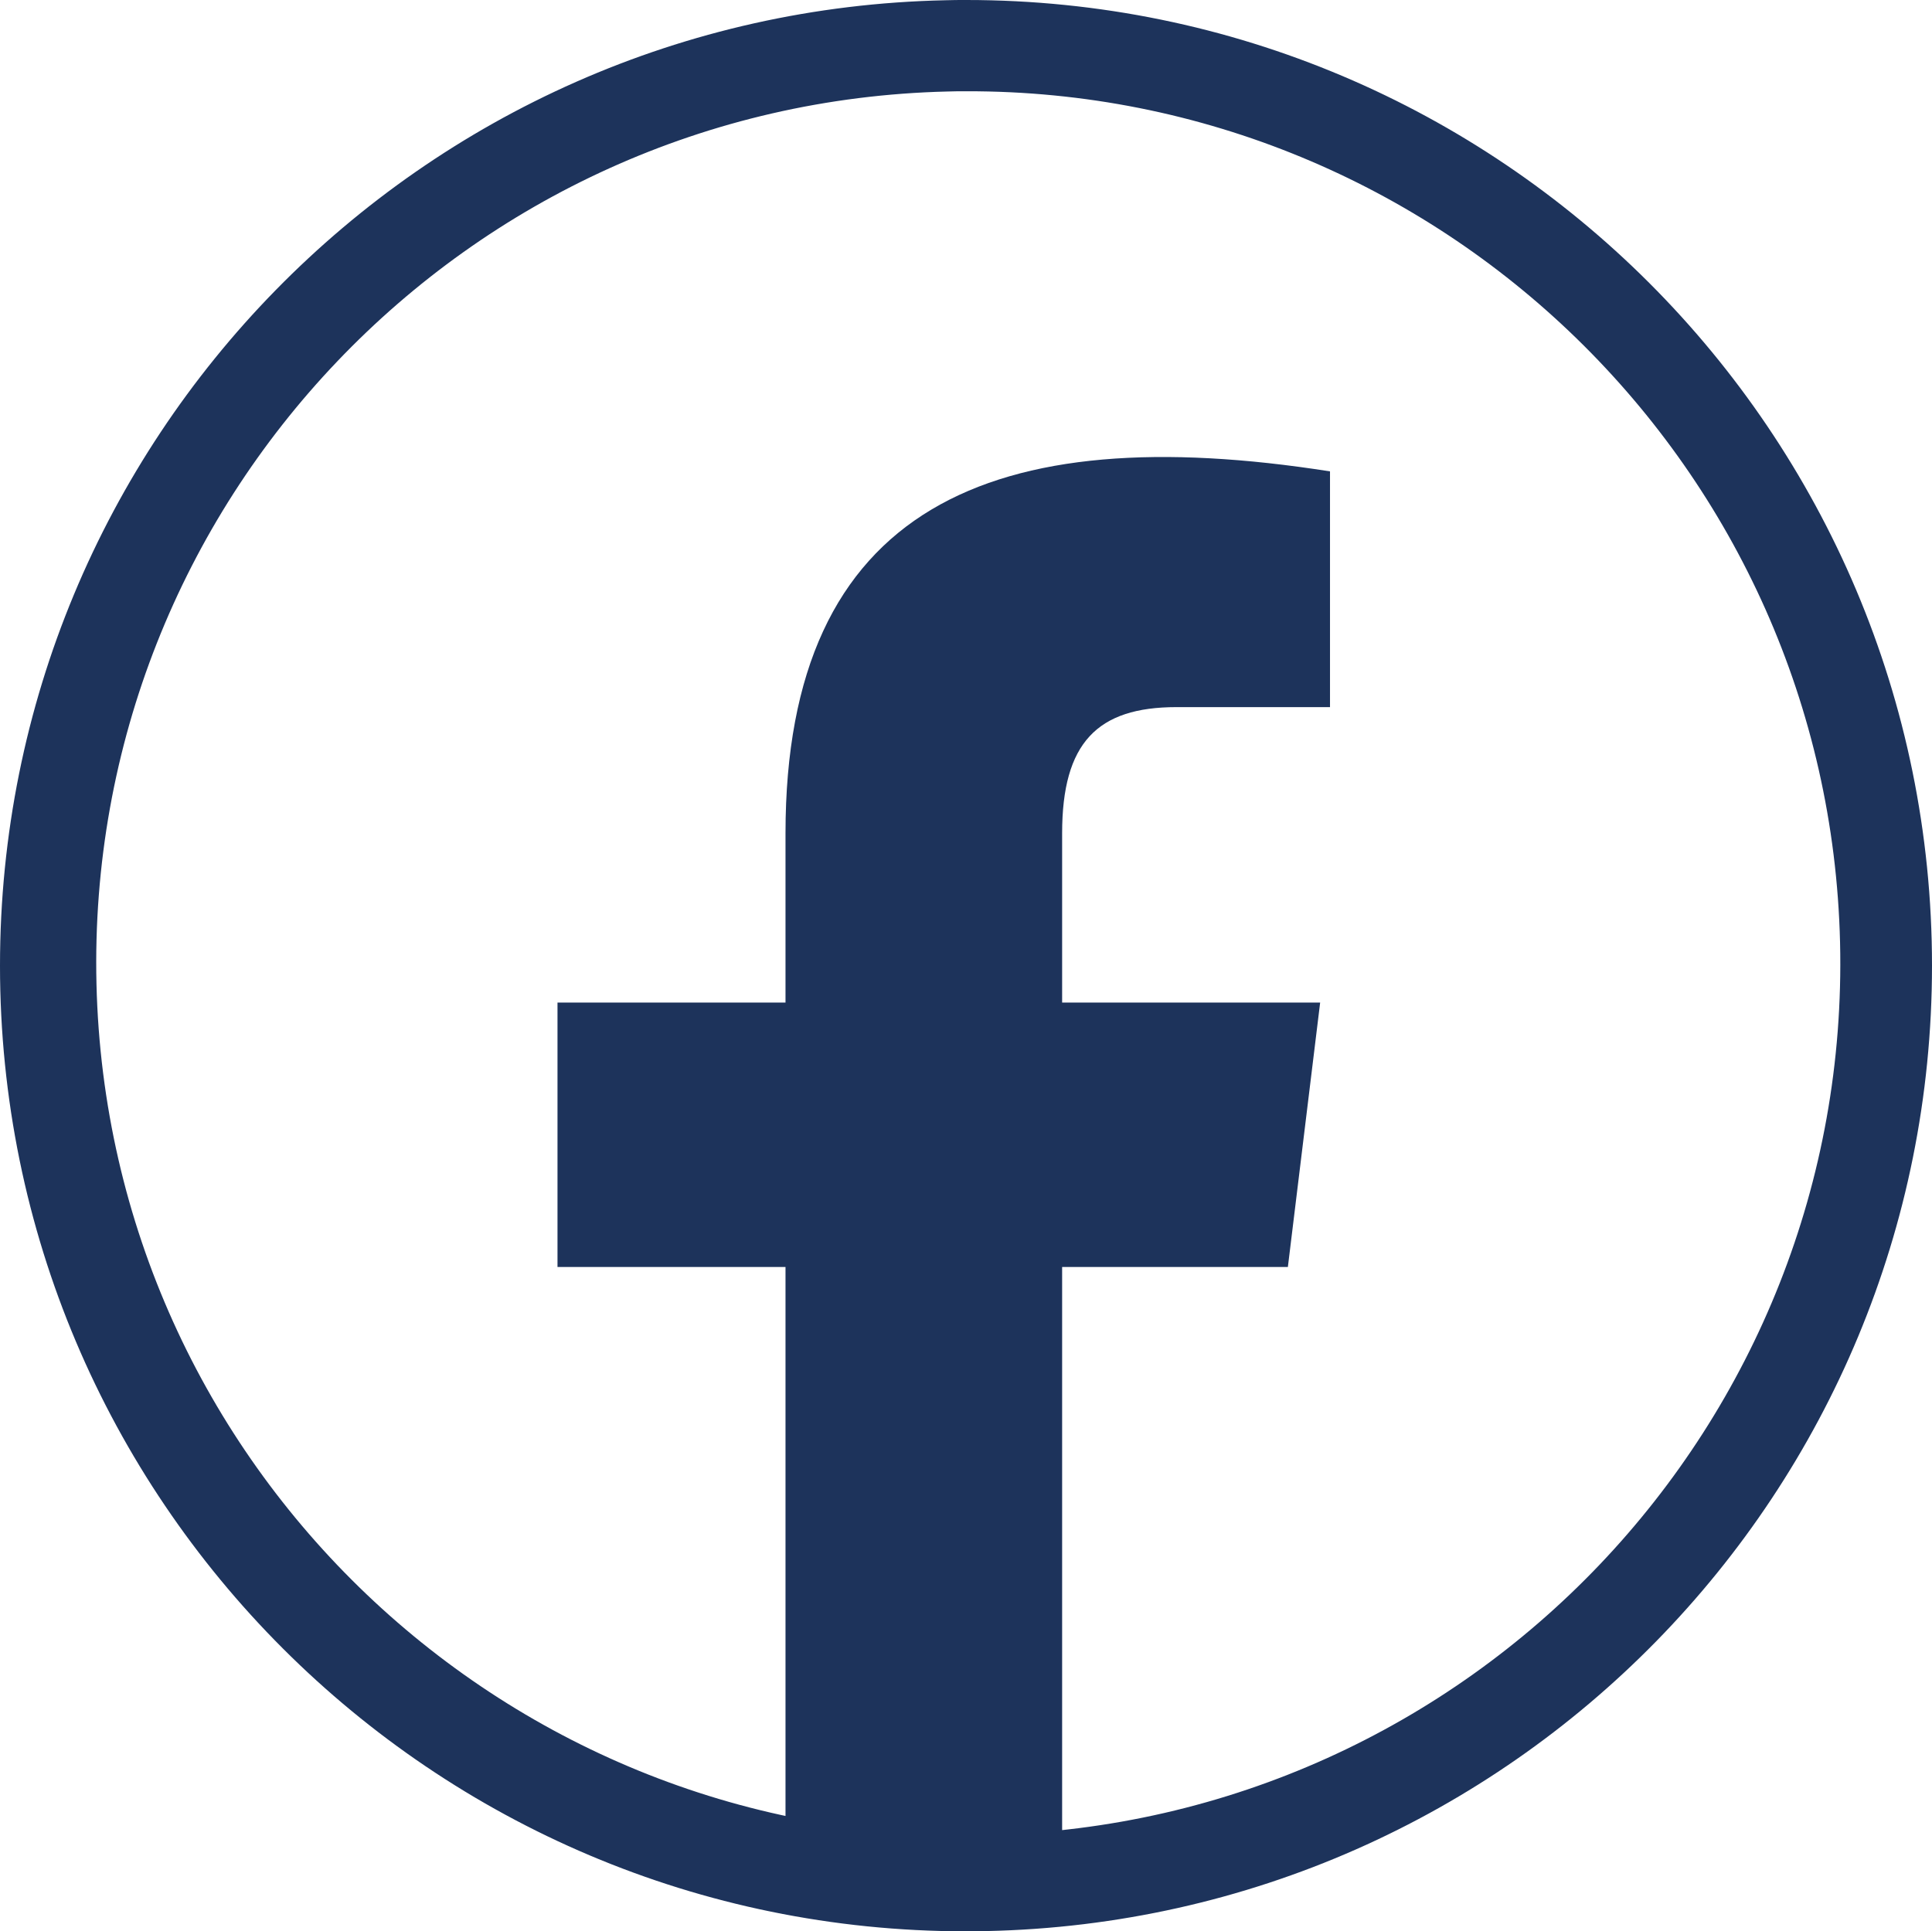 <?xml version="1.0" encoding="utf-8"?>
<!-- Generator: Adobe Illustrator 28.1.0, SVG Export Plug-In . SVG Version: 6.00 Build 0)  -->
<svg version="1.1" id="Ebene_1" xmlns="http://www.w3.org/2000/svg" xmlns:xlink="http://www.w3.org/1999/xlink" x="0px" y="0px"
	 viewBox="0 0 54.526 54.513" style="enable-background:new 0 0 54.526 54.513;" xml:space="preserve">
<style type="text/css">
	.st0{fill:none;stroke:#C0C3BF;stroke-width:3;stroke-linecap:round;stroke-linejoin:round;stroke-miterlimit:10;}
	.st1{fill:none;stroke:#C0C3BF;stroke-width:3;}
	.st2{fill:#C0C3BF;}
	.st3{fill:none;stroke:#1D335B;stroke-width:3;stroke-linecap:round;stroke-linejoin:round;}
	.st4{fill:#89CBC0;}
	.st5{fill:none;stroke:#DEE1DD;stroke-width:3;stroke-linecap:round;stroke-linejoin:round;}
	.st6{fill:none;stroke:#C0C3BF;stroke-width:4.5;stroke-linecap:round;stroke-linejoin:round;}
	.st7{fill:none;stroke:#C0C3BF;stroke-width:4.5;stroke-linecap:round;stroke-linejoin:round;stroke-miterlimit:4;}
	.st8{fill:#1D335B;}
	.st9{fill:none;stroke:#C0C3BF;stroke-width:3;stroke-linecap:round;stroke-linejoin:round;}
	.st10{fill:none;stroke:#1D335B;stroke-width:3;}
	.st11{fill:none;stroke:#89CBC0;stroke-width:3;}
	.st12{fill:#FFFFFF;stroke:#89CBC0;stroke-width:3;stroke-miterlimit:10;}
</style>
<g>
	<g id="Gruppe_133">
		<path id="Pfad_169" class="st8" d="M27.254,54.513C12.201,54.512-0.001,42.308,0,27.255
			C0.001,12.426,11.858,0.318,26.684,0.007C26.879,0,27.077,0,27.272,0
			c15.053,0.001,27.255,12.205,27.254,27.258
			C54.525,42.087,42.668,54.195,27.842,54.506
			C27.647,54.506,27.449,54.513,27.254,54.513 M27.268,2.576c-0.177,0-0.354,0-0.531,0.007
			c-13.588,0.326-24.34,11.605-24.014,25.194c0.326,13.588,11.605,24.34,25.194,24.014
			s24.34-11.605,24.014-25.194C51.61,13.216,40.653,2.544,27.268,2.576"/>
	</g>
	<g id="Gruppe_134" transform="translate(15.729 12.899)">
		<path id="Pfad_170" class="st8" d="M14.247,40.111V22.863h6.371l0.911-7.464h-7.282v-4.778
			c0-2.552,0.991-3.561,3.228-3.561h4.332V0.406
			C12.29-1.088,6.44,1.376,6.44,10.621v4.778H0.005v7.464h6.435v17.078
			L14.247,40.111z"/>
	</g>
</g>
</svg>
